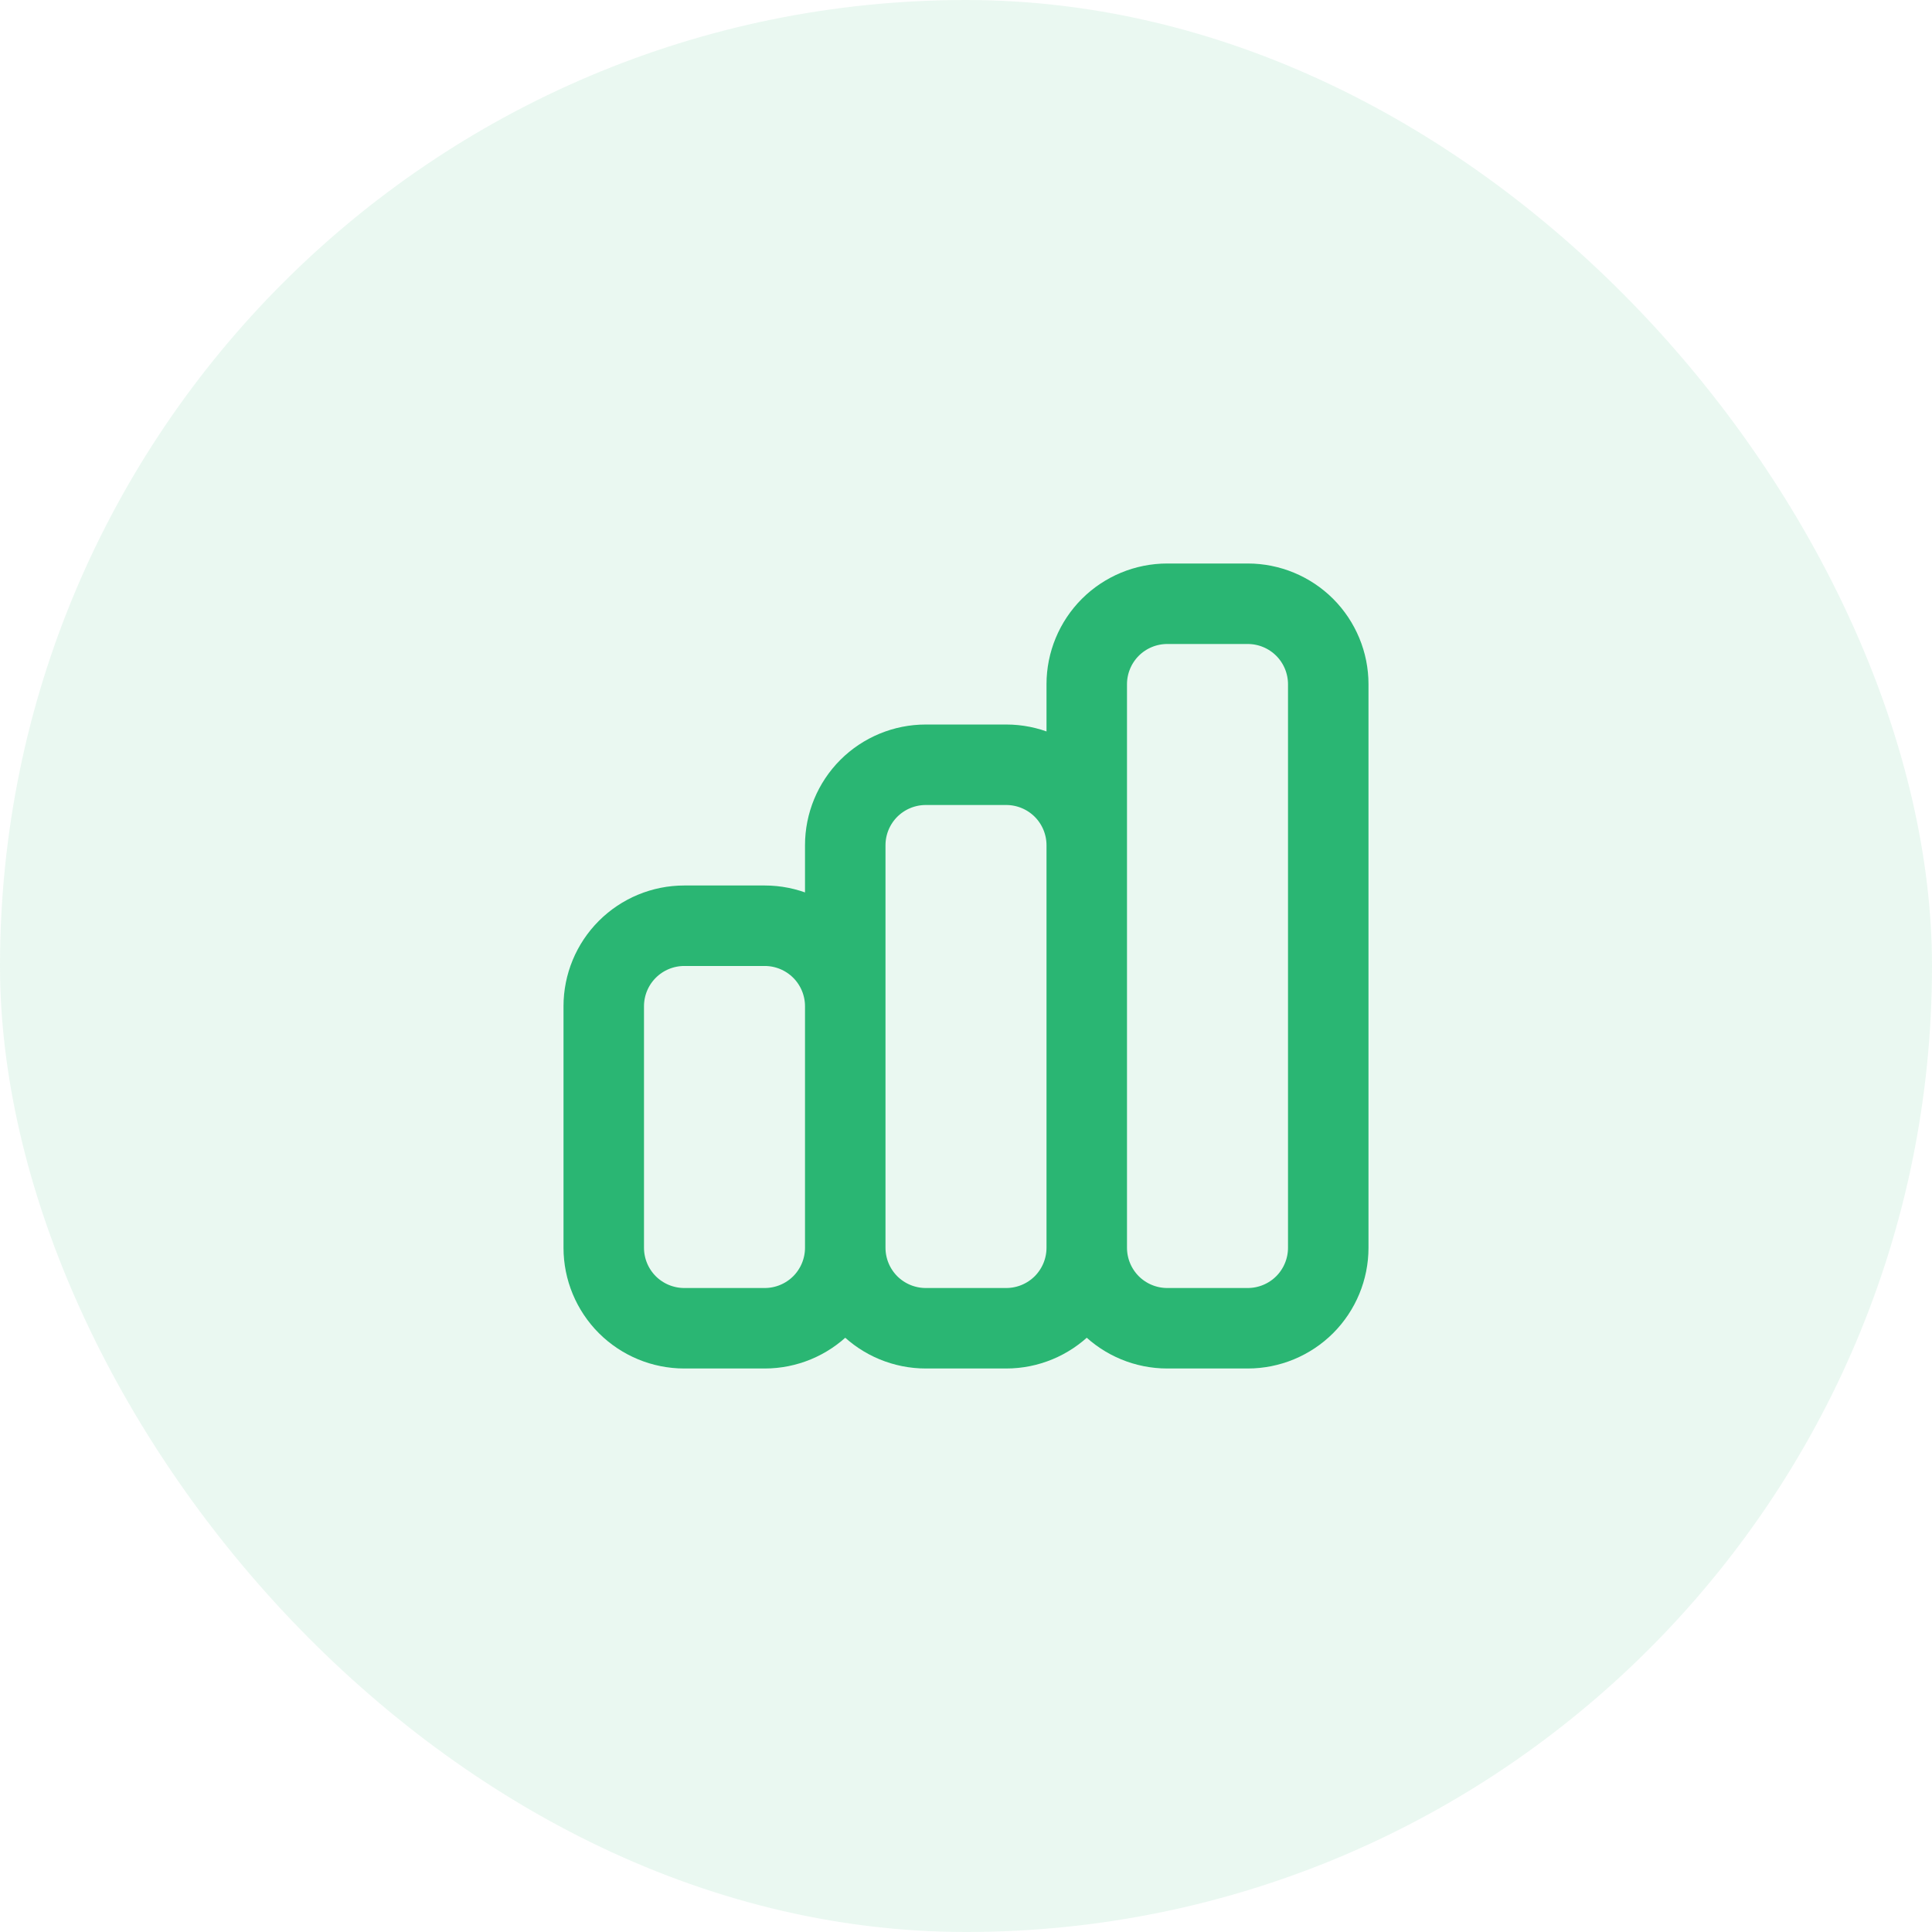 <svg xmlns="http://www.w3.org/2000/svg" width="56" height="56" viewBox="0 0 56 56" fill="none"><rect width="56" height="56" rx="28" fill="#2AB673" fill-opacity="0.1"></rect><path d="M24.5 36.167V29.167C24.5 28.548 24.254 27.954 23.817 27.517C23.379 27.079 22.785 26.833 22.167 26.833H19.833C19.215 26.833 18.621 27.079 18.183 27.517C17.746 27.954 17.5 28.548 17.5 29.167V36.167C17.5 36.785 17.746 37.379 18.183 37.817C18.621 38.254 19.215 38.5 19.833 38.5H22.167C22.785 38.5 23.379 38.254 23.817 37.817C24.254 37.379 24.5 36.785 24.5 36.167ZM24.5 36.167V24.5C24.5 23.881 24.746 23.288 25.183 22.85C25.621 22.413 26.215 22.167 26.833 22.167H29.167C29.785 22.167 30.379 22.413 30.817 22.85C31.254 23.288 31.5 23.881 31.5 24.5V36.167M24.5 36.167C24.5 36.785 24.746 37.379 25.183 37.817C25.621 38.254 26.215 38.5 26.833 38.5H29.167C29.785 38.5 30.379 38.254 30.817 37.817C31.254 37.379 31.5 36.785 31.5 36.167M31.5 36.167V19.833C31.5 19.215 31.746 18.621 32.183 18.183C32.621 17.746 33.215 17.5 33.833 17.5H36.167C36.785 17.5 37.379 17.746 37.817 18.183C38.254 18.621 38.5 19.215 38.5 19.833V36.167C38.5 36.785 38.254 37.379 37.817 37.817C37.379 38.254 36.785 38.5 36.167 38.5H33.833C33.215 38.5 32.621 38.254 32.183 37.817C31.746 37.379 31.5 36.785 31.5 36.167Z" stroke="#2AB673" stroke-width="2.333" stroke-linecap="round" stroke-linejoin="round"></path></svg>